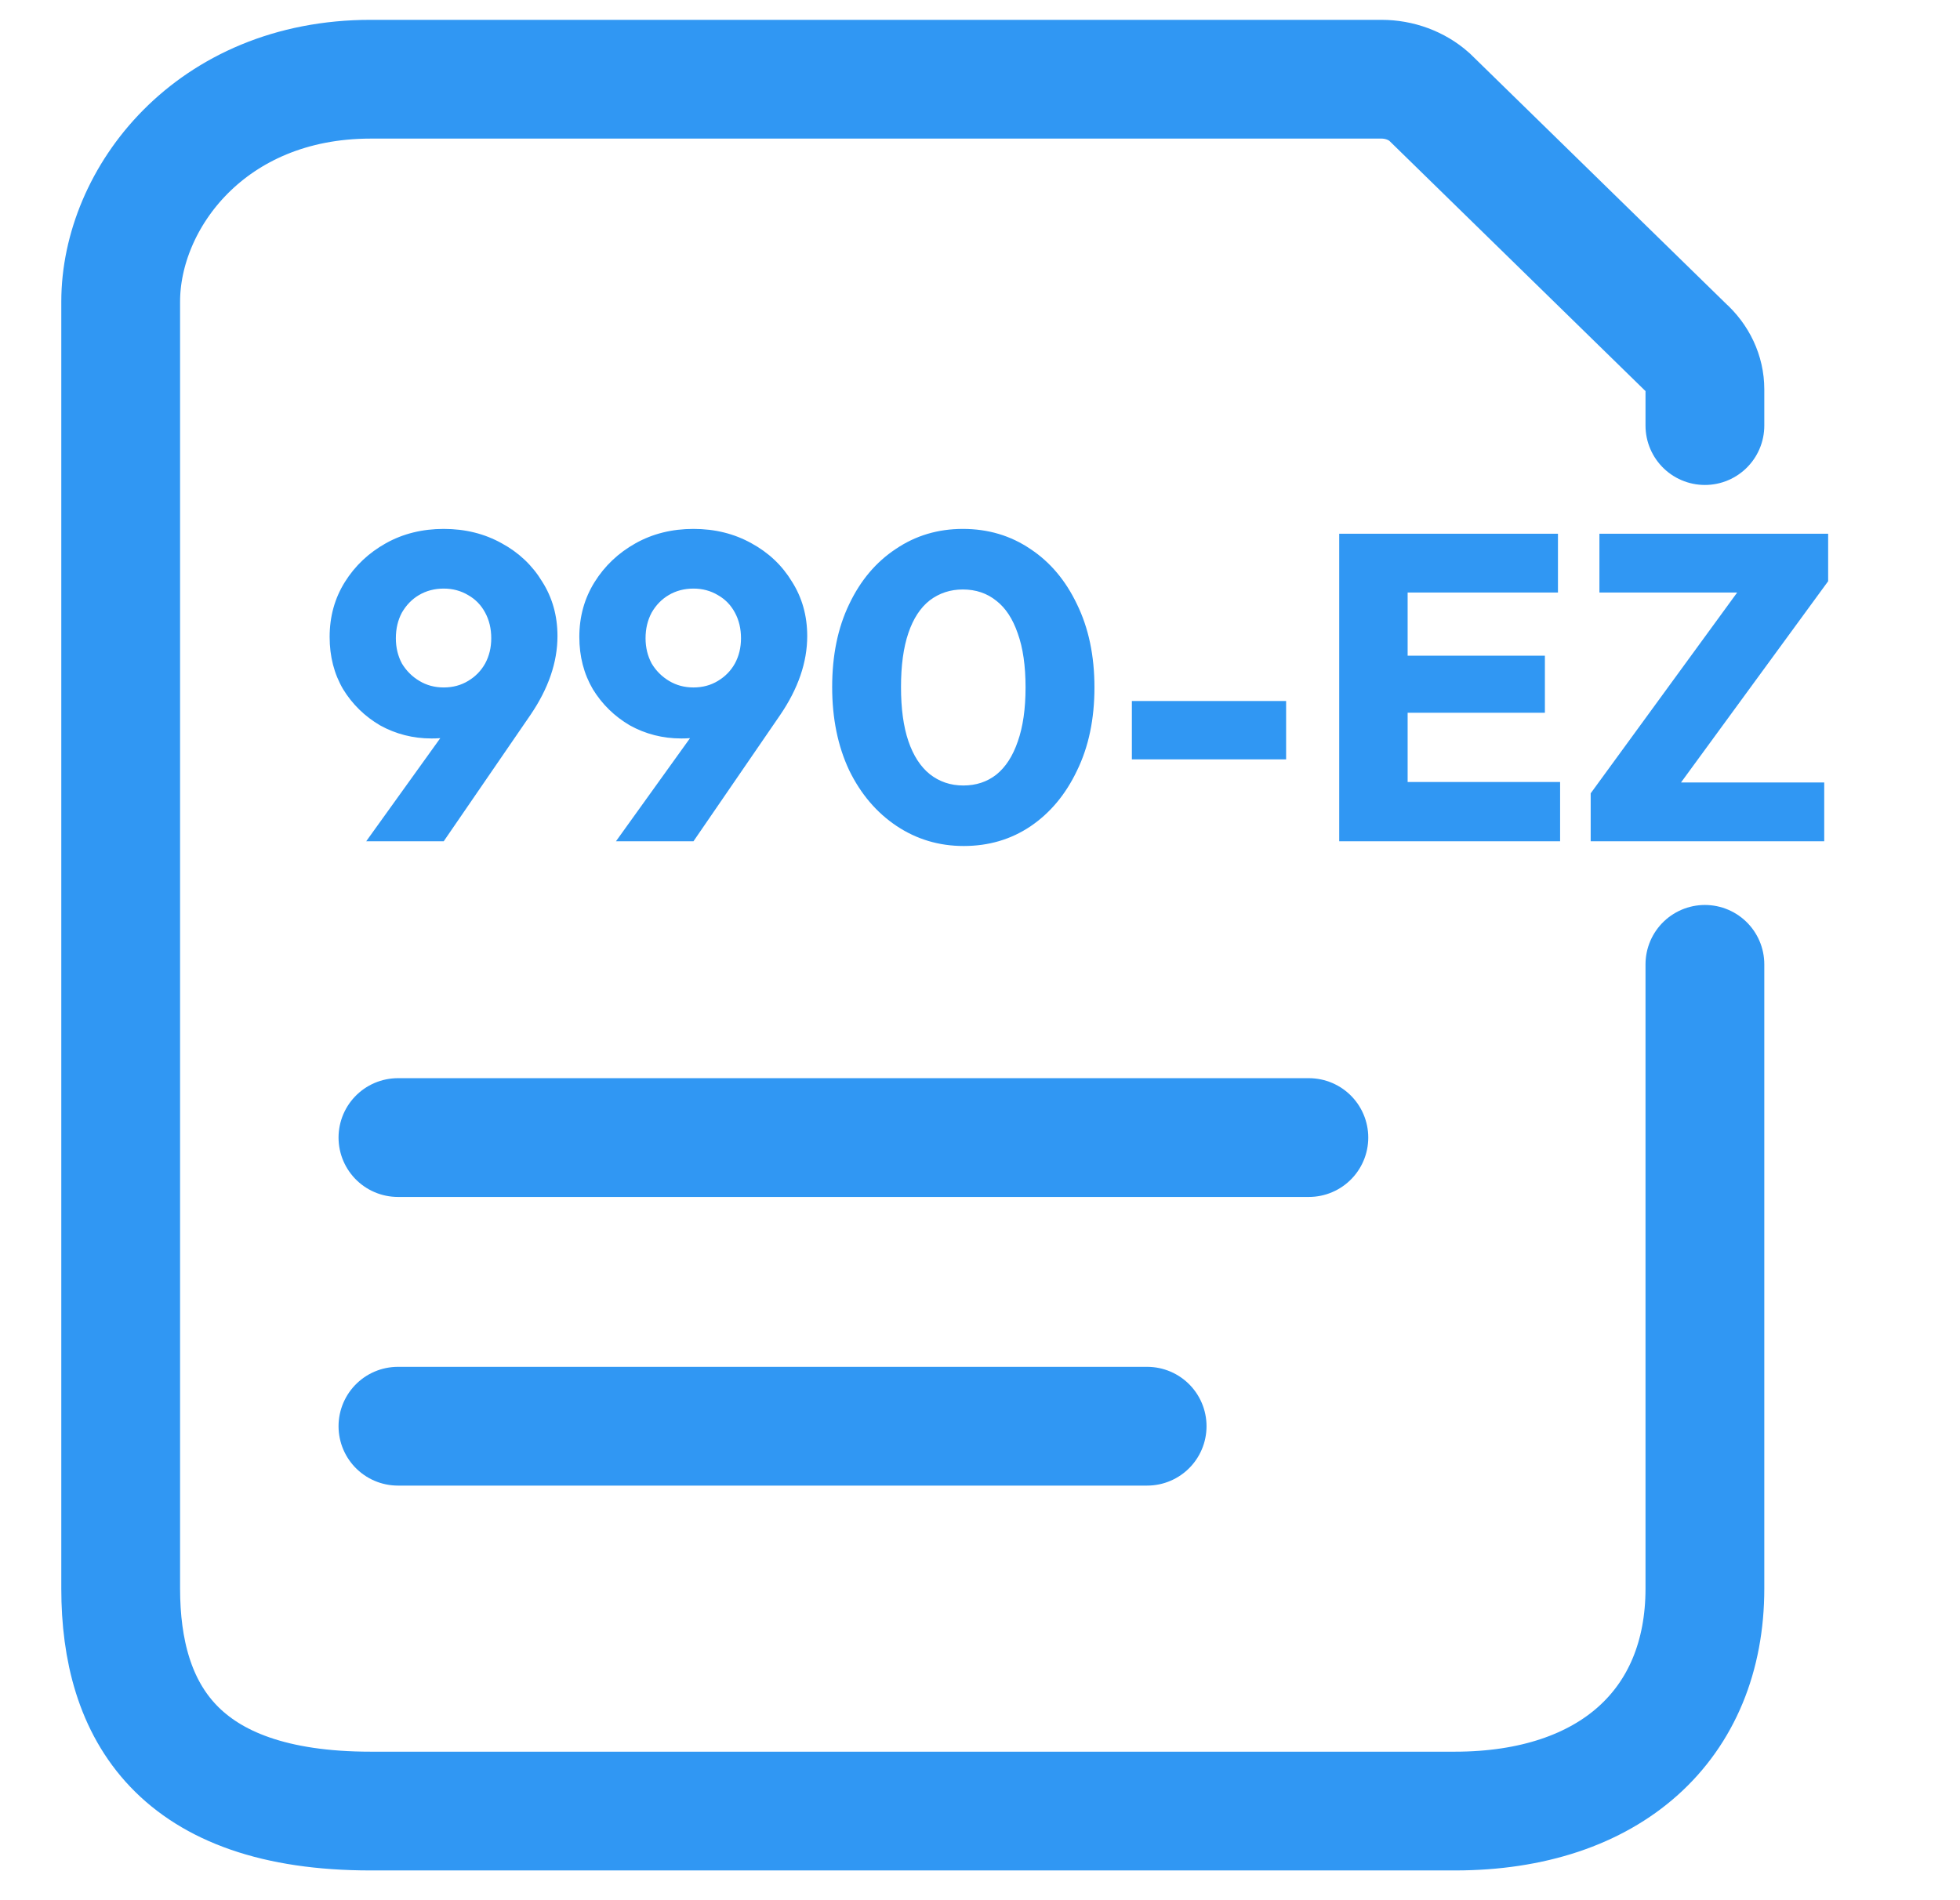 <svg width="33" height="32" viewBox="0 0 33 32" fill="none" xmlns="http://www.w3.org/2000/svg">
<path d="M28.705 16.24V26.753C28.705 29.039 27.114 30.499 24.496 30.499H6.241C2.993 30.499 2.032 28.823 2.032 26.753V5.08C2.032 3.345 3.538 1.334 6.241 1.334H23.258C23.561 1.334 23.851 1.441 24.066 1.632L28.37 5.838C28.583 6.028 28.705 6.286 28.705 6.557V7.167" stroke="#3097F3" stroke-width="2" stroke-linecap="round"/>
<path d="M6.7 19.157H22.037M6.7 24.018H19.314" stroke="#3097F3" stroke-width="2" stroke-linecap="round"/>
<path d="M6.166 14.167L7.794 11.9L8.22 11.871C8.156 11.983 8.085 12.084 8.007 12.172C7.934 12.255 7.838 12.321 7.721 12.37C7.608 12.414 7.457 12.436 7.266 12.436C6.953 12.436 6.665 12.362 6.4 12.216C6.141 12.064 5.933 11.861 5.777 11.607C5.625 11.348 5.55 11.054 5.55 10.726C5.55 10.384 5.635 10.076 5.806 9.802C5.977 9.528 6.207 9.311 6.496 9.149C6.784 8.988 7.11 8.907 7.471 8.907C7.833 8.907 8.158 8.988 8.447 9.149C8.736 9.306 8.963 9.521 9.129 9.795C9.3 10.064 9.386 10.37 9.386 10.712C9.386 11.152 9.234 11.595 8.931 12.04L7.471 14.167H6.166ZM7.471 11.577C7.623 11.577 7.76 11.541 7.882 11.467C8.004 11.394 8.1 11.296 8.168 11.174C8.237 11.047 8.271 10.905 8.271 10.748C8.271 10.587 8.237 10.443 8.168 10.316C8.1 10.189 8.004 10.091 7.882 10.022C7.76 9.949 7.623 9.912 7.471 9.912C7.315 9.912 7.176 9.949 7.053 10.022C6.936 10.091 6.841 10.189 6.767 10.316C6.699 10.443 6.665 10.587 6.665 10.748C6.665 10.905 6.699 11.047 6.767 11.174C6.841 11.296 6.938 11.394 7.061 11.467C7.183 11.541 7.32 11.577 7.471 11.577ZM10.371 14.167L11.999 11.9L12.425 11.871C12.361 11.983 12.29 12.084 12.212 12.172C12.138 12.255 12.043 12.321 11.926 12.37C11.813 12.414 11.662 12.436 11.471 12.436C11.158 12.436 10.869 12.362 10.605 12.216C10.346 12.064 10.138 11.861 9.982 11.607C9.83 11.348 9.754 11.054 9.754 10.726C9.754 10.384 9.84 10.076 10.011 9.802C10.182 9.528 10.412 9.311 10.701 9.149C10.989 8.988 11.314 8.907 11.676 8.907C12.038 8.907 12.363 8.988 12.652 9.149C12.94 9.306 13.168 9.521 13.334 9.795C13.505 10.064 13.591 10.37 13.591 10.712C13.591 11.152 13.439 11.595 13.136 12.04L11.676 14.167H10.371ZM11.676 11.577C11.828 11.577 11.965 11.541 12.087 11.467C12.209 11.394 12.305 11.296 12.373 11.174C12.442 11.047 12.476 10.905 12.476 10.748C12.476 10.587 12.442 10.443 12.373 10.316C12.305 10.189 12.209 10.091 12.087 10.022C11.965 9.949 11.828 9.912 11.676 9.912C11.52 9.912 11.38 9.949 11.258 10.022C11.141 10.091 11.045 10.189 10.972 10.316C10.904 10.443 10.869 10.587 10.869 10.748C10.869 10.905 10.904 11.047 10.972 11.174C11.045 11.296 11.143 11.394 11.265 11.467C11.388 11.541 11.525 11.577 11.676 11.577ZM16.226 14.247C15.81 14.247 15.434 14.135 15.096 13.91C14.759 13.685 14.492 13.372 14.297 12.971C14.106 12.565 14.011 12.098 14.011 11.57C14.011 11.037 14.106 10.572 14.297 10.176C14.487 9.775 14.749 9.465 15.082 9.245C15.414 9.02 15.791 8.907 16.211 8.907C16.637 8.907 17.016 9.02 17.348 9.245C17.681 9.465 17.942 9.775 18.133 10.176C18.329 10.577 18.427 11.044 18.427 11.577C18.427 12.11 18.329 12.577 18.133 12.978C17.942 13.379 17.681 13.692 17.348 13.917C17.02 14.137 16.646 14.247 16.226 14.247ZM16.219 13.228C16.434 13.228 16.619 13.167 16.776 13.044C16.933 12.917 17.052 12.732 17.136 12.487C17.224 12.238 17.267 11.934 17.267 11.577C17.267 11.216 17.224 10.912 17.136 10.668C17.052 10.423 16.933 10.24 16.776 10.118C16.619 9.991 16.431 9.927 16.211 9.927C16.001 9.927 15.815 9.988 15.654 10.11C15.497 10.233 15.377 10.416 15.294 10.661C15.211 10.905 15.17 11.208 15.17 11.57C15.17 11.932 15.211 12.235 15.294 12.48C15.377 12.724 15.497 12.91 15.654 13.037C15.815 13.164 16.003 13.228 16.219 13.228ZM19.057 12.788V11.805H21.654V12.788H19.057ZM22.548 14.167V8.988H23.7V14.167H22.548ZM23.429 14.167V13.169H26.267V14.167H23.429ZM23.429 12.003V11.042H26.011V12.003H23.429ZM23.429 9.978V8.988H26.231V9.978H23.429ZM26.782 13.36L29.387 9.788H30.78L28.169 13.36H26.782ZM26.782 14.167V13.36L27.545 13.177H30.714V14.167H26.782ZM26.929 9.978V8.988H30.78V9.788L30.003 9.978H26.929Z" fill="#3097F3"/>
</svg>
